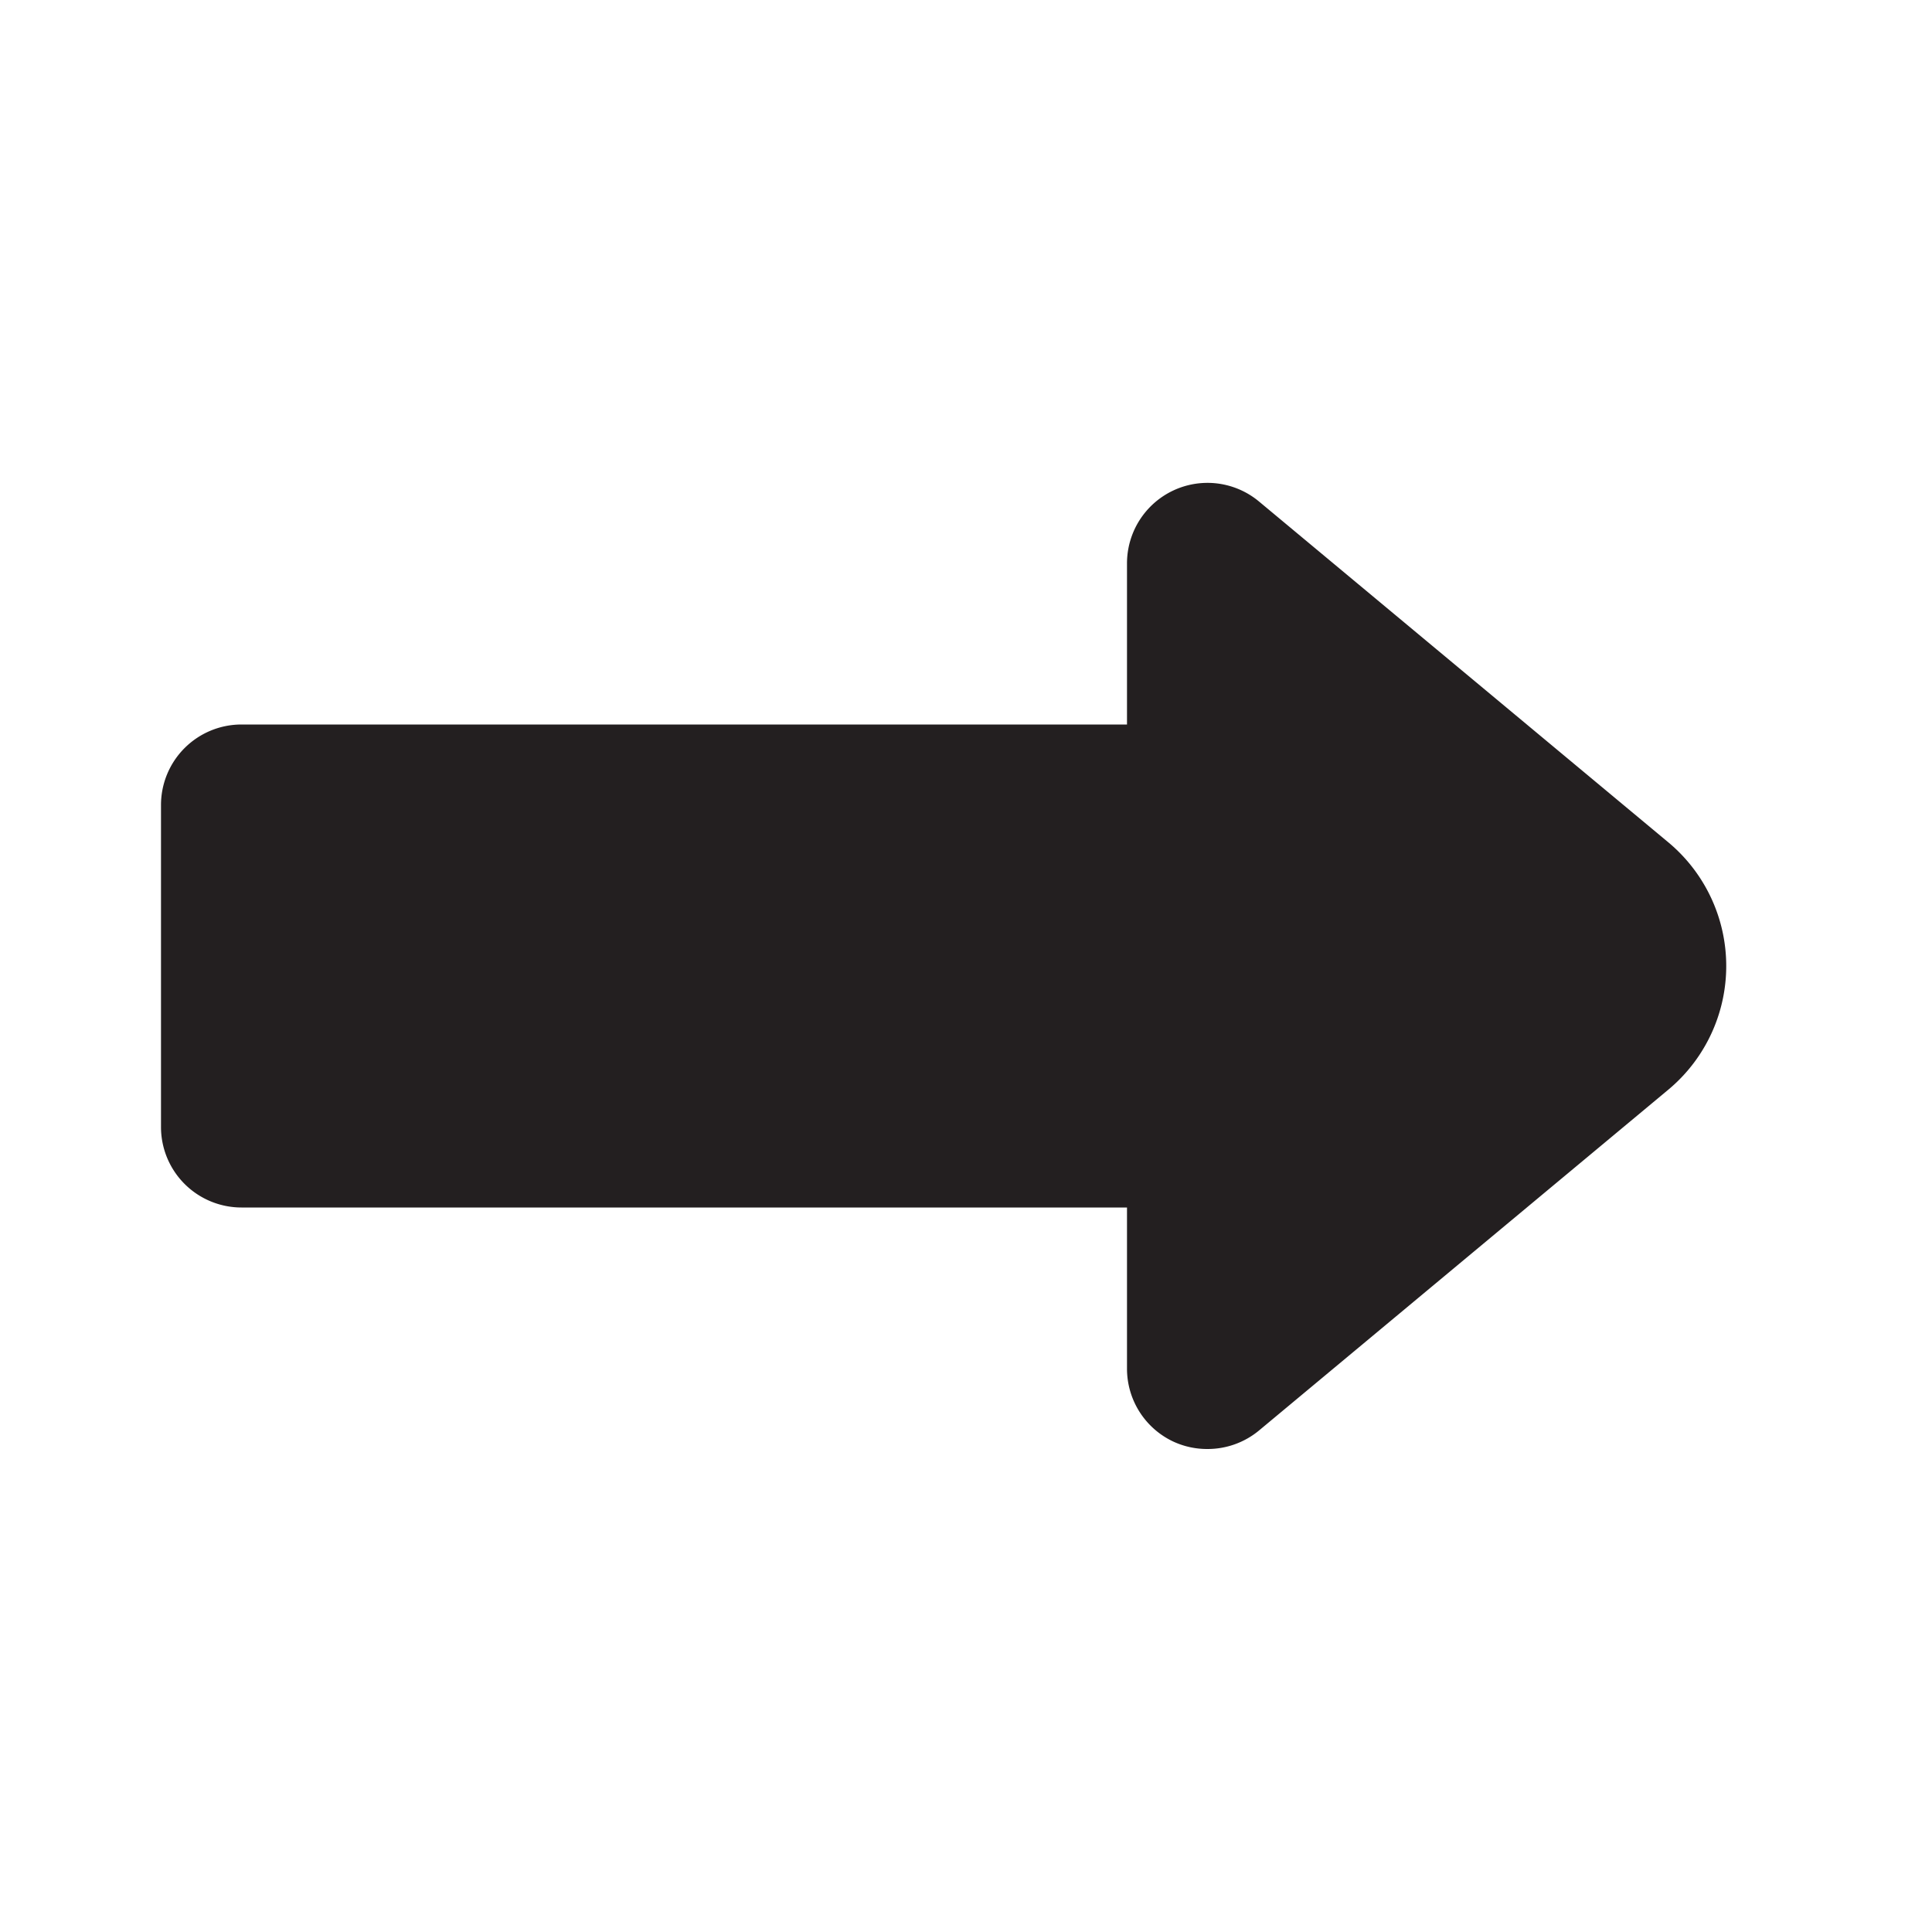 <?xml version="1.0" encoding="utf-8"?>
<svg width="800px" height="800px" viewBox="0 0 24 24" xmlns="http://www.w3.org/2000/svg" id="right-sign-1" class="icon glyph"><path d="M15.64,6.23A1,1,0,0,0,14,7V9H3a1,1,0,0,0-1,1v4a1,1,0,0,0,1,1H14v2a1,1,0,0,0,.58.91A1,1,0,0,0,15,18a1,1,0,0,0,.64-.23l5.08-4.23a2,2,0,0,0,0-3.08Z" style="fill:#231f20"></path></svg>